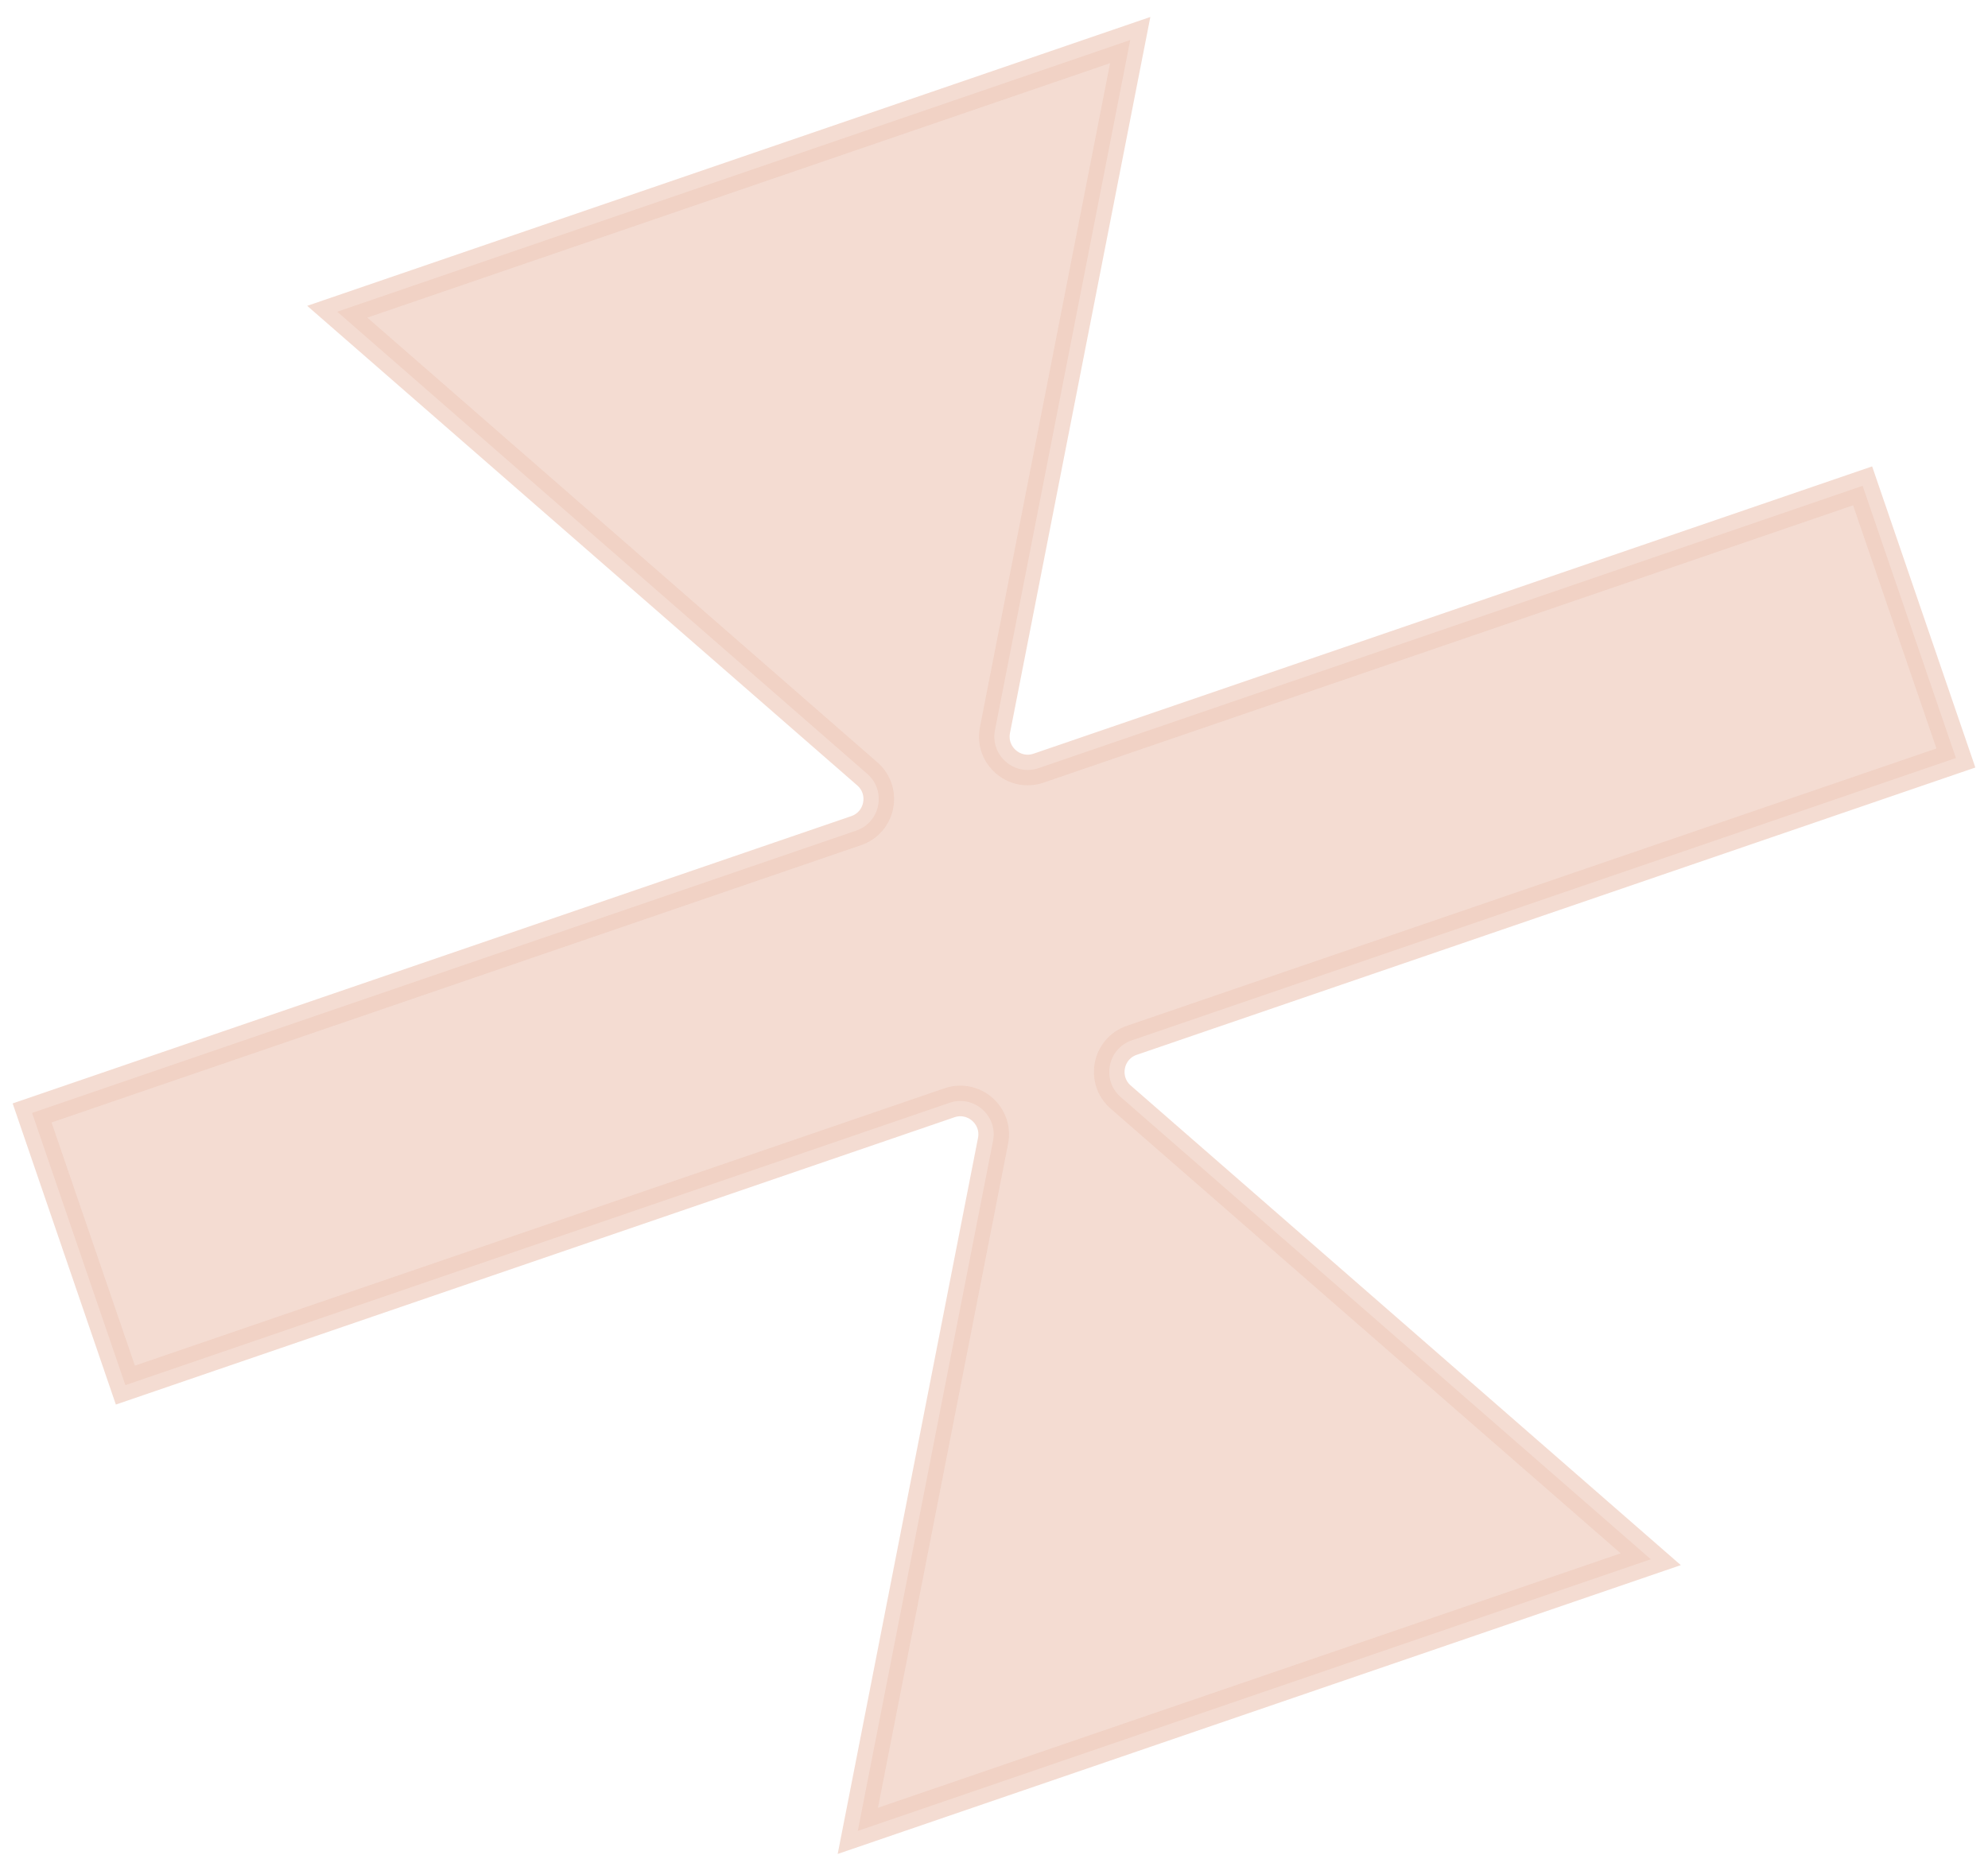 <svg width="75" height="70" viewBox="0 0 75 70" fill="none" xmlns="http://www.w3.org/2000/svg">
<path opacity="0.7" d="M4.73 52.261L35.82 41.609C36.737 41.295 37.65 42.093 37.464 43.043L32.362 69.08L62.277 58.831L42.28 41.393C41.55 40.756 41.782 39.566 42.699 39.252L73.789 28.6L70.27 18.331L39.18 28.983C38.263 29.297 37.351 28.499 37.536 27.549L42.639 1.511L12.723 11.761L32.721 29.199C33.45 29.836 33.219 31.025 32.301 31.34L1.211 41.992L4.73 52.261Z" fill="#F0CEBF" stroke="#F0CEBF" stroke-width="1.155" stroke-miterlimit="10"/>
</svg>
